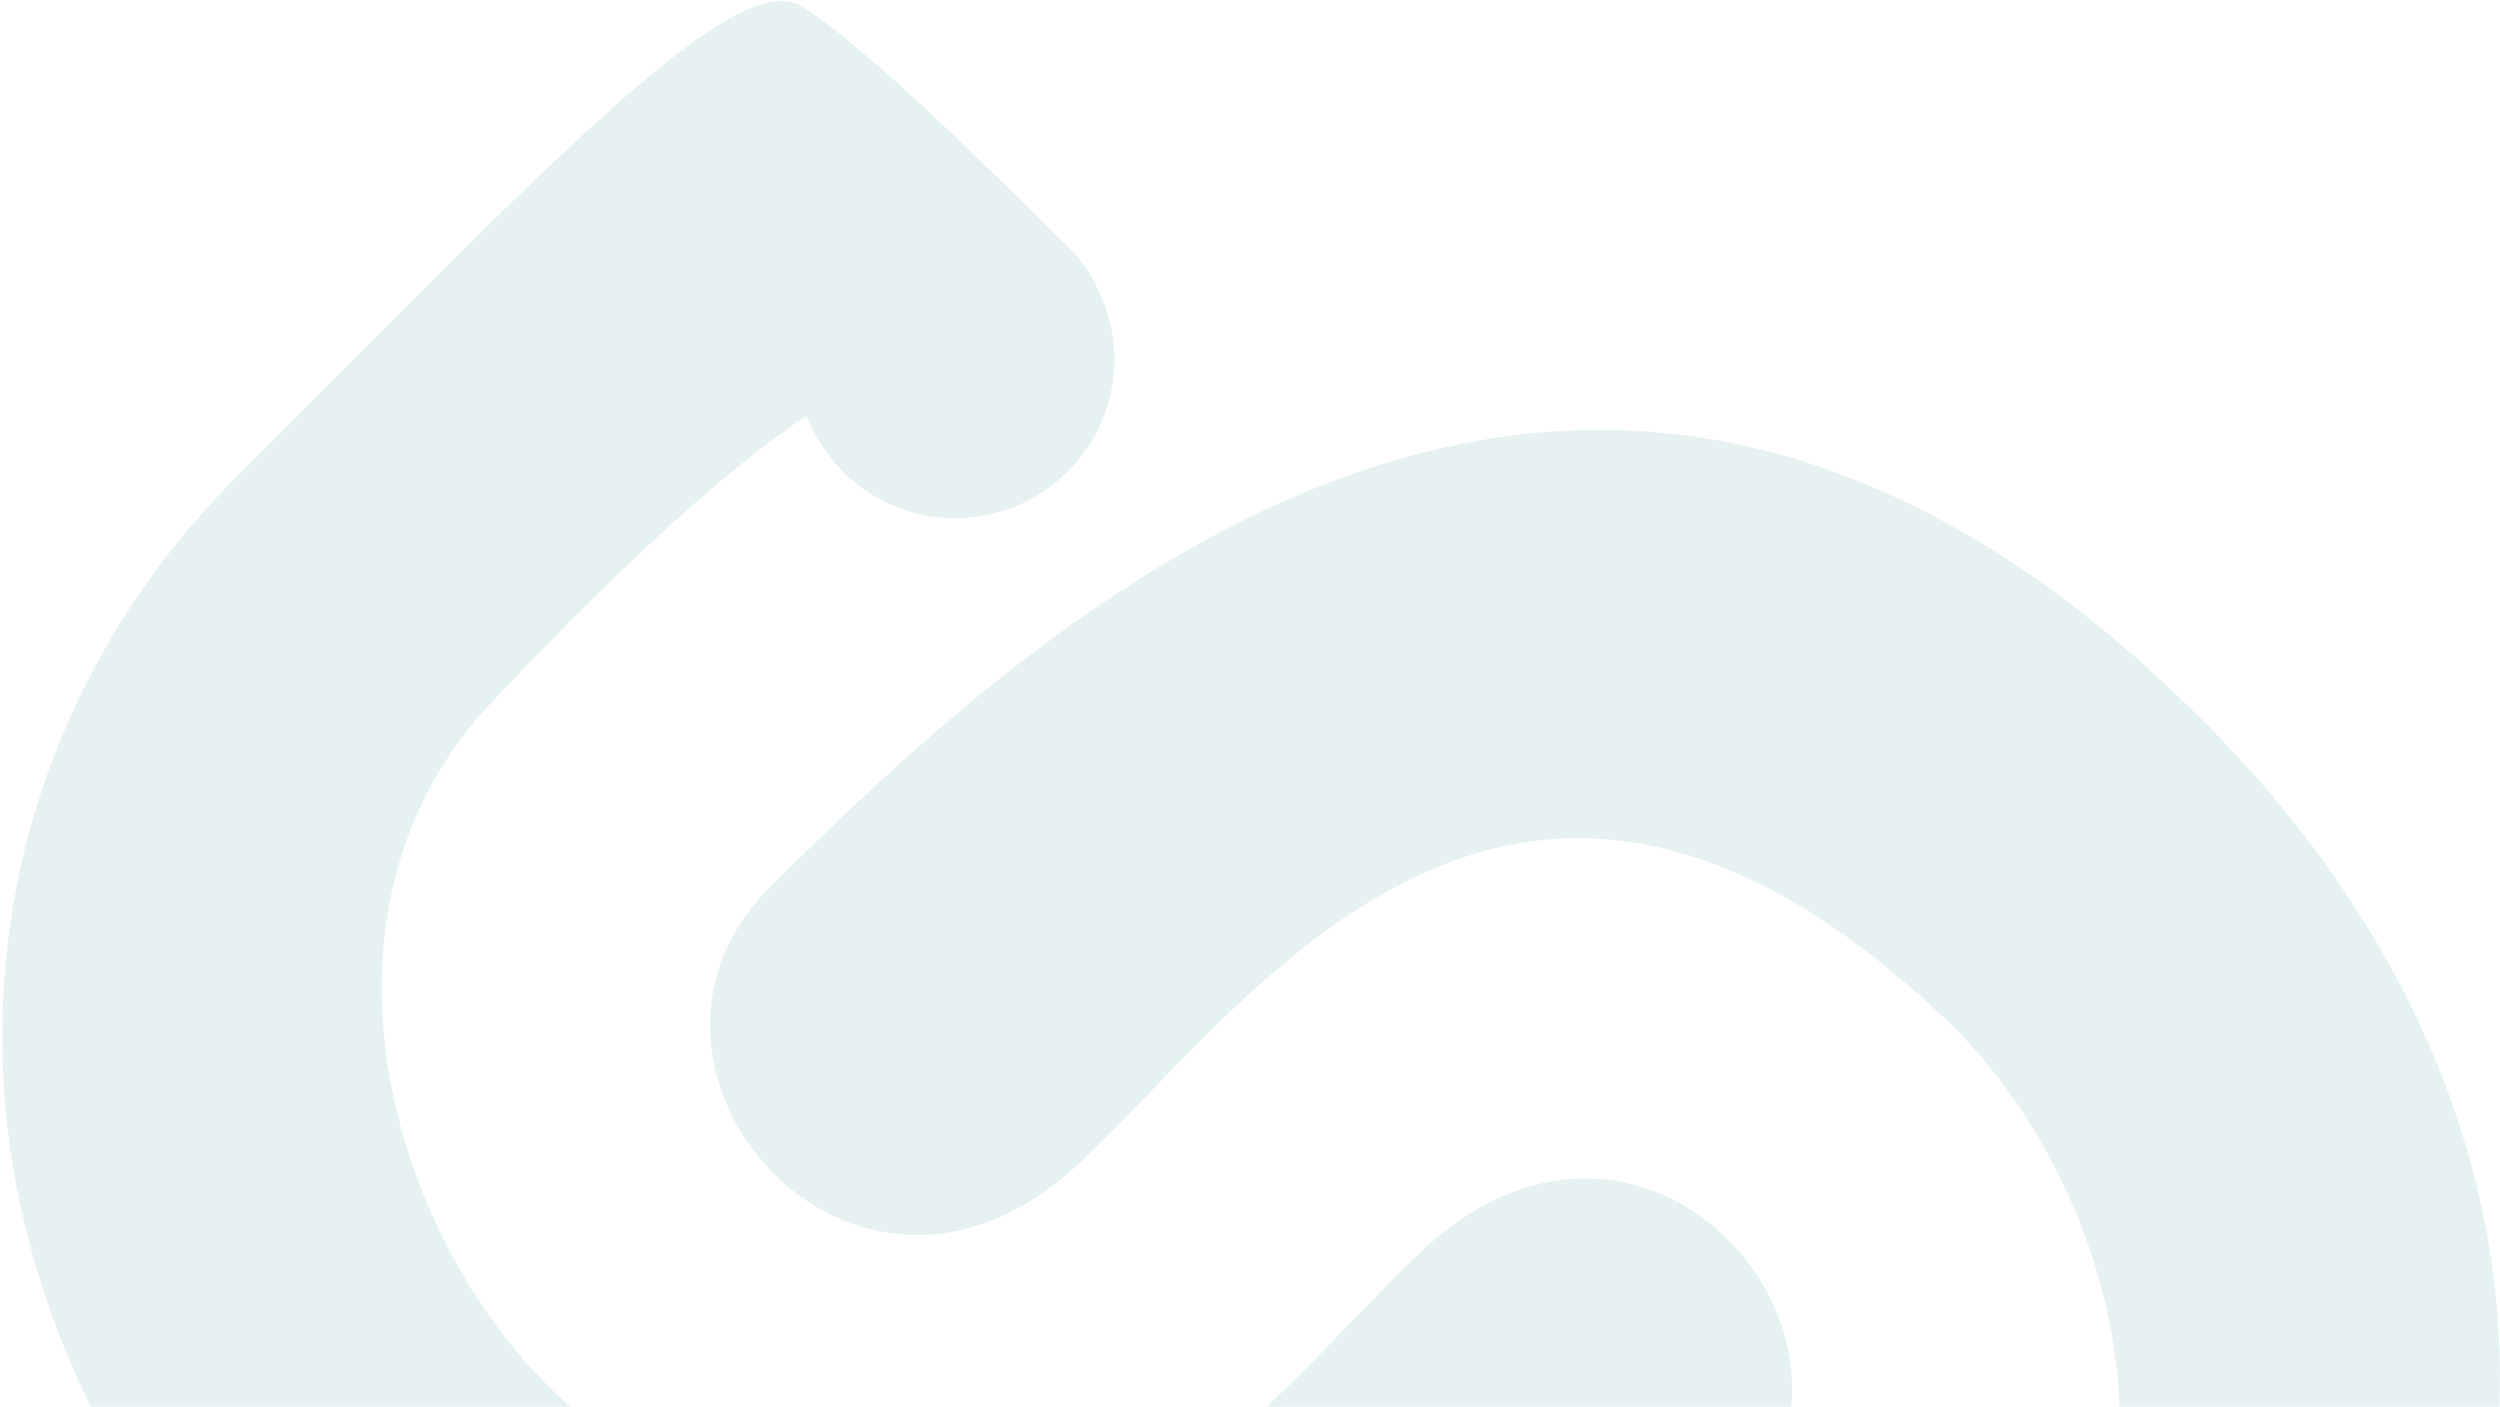 <?xml version="1.0" encoding="UTF-8"?>
<svg xmlns="http://www.w3.org/2000/svg" width="702" height="395" viewBox="0 0 702 395" fill="none">
  <path d="M400.376 350.287C352.469 394.291 278.46 507.906 156.042 391.271C108.803 346.262 83.539 254.956 137.916 197.366C178.908 153.977 206.794 129.767 226.537 116.739C233.006 133.513 249.124 145.534 268.198 145.534C292.905 145.534 312.927 125.462 312.927 100.692C312.927 93.368 311.03 86.602 307.907 80.508C307.405 79.222 306.68 77.936 305.788 76.594C303.501 73.015 300.713 69.94 297.59 67.144C282.531 52.048 244.272 13.86 225.198 1.782C206.515 -9.736 154.201 45.954 65.525 134.855C-17.129 217.774 -30.849 359.96 83.427 474.749C251.634 643.83 401.771 513.385 486.878 428.006C536.347 378.412 463.677 292.194 400.376 350.287Z" fill="#077871" fill-opacity="0.1"></path>
  <path d="M619.167 202.956C450.96 33.876 300.823 164.321 215.716 249.7C166.247 299.294 238.917 385.512 302.218 327.418C350.125 283.415 424.134 169.8 546.552 286.434C593.791 331.444 618.776 422.47 564.678 480.284C480.798 569.913 431.328 608.492 399.483 624.539C394.631 602.286 374.944 585.624 351.296 585.624C324.024 585.624 301.939 607.766 301.939 635.163C301.939 648.191 307.07 659.932 315.212 668.766C318.67 674.805 323.69 680.508 328.374 685.149C342.652 699.463 382.417 739.329 401.881 751.629C420.565 763.147 548.393 631.696 637.069 542.795C719.778 459.876 733.442 317.746 619.167 202.9" fill="#077871" fill-opacity="0.1"></path>
</svg>
